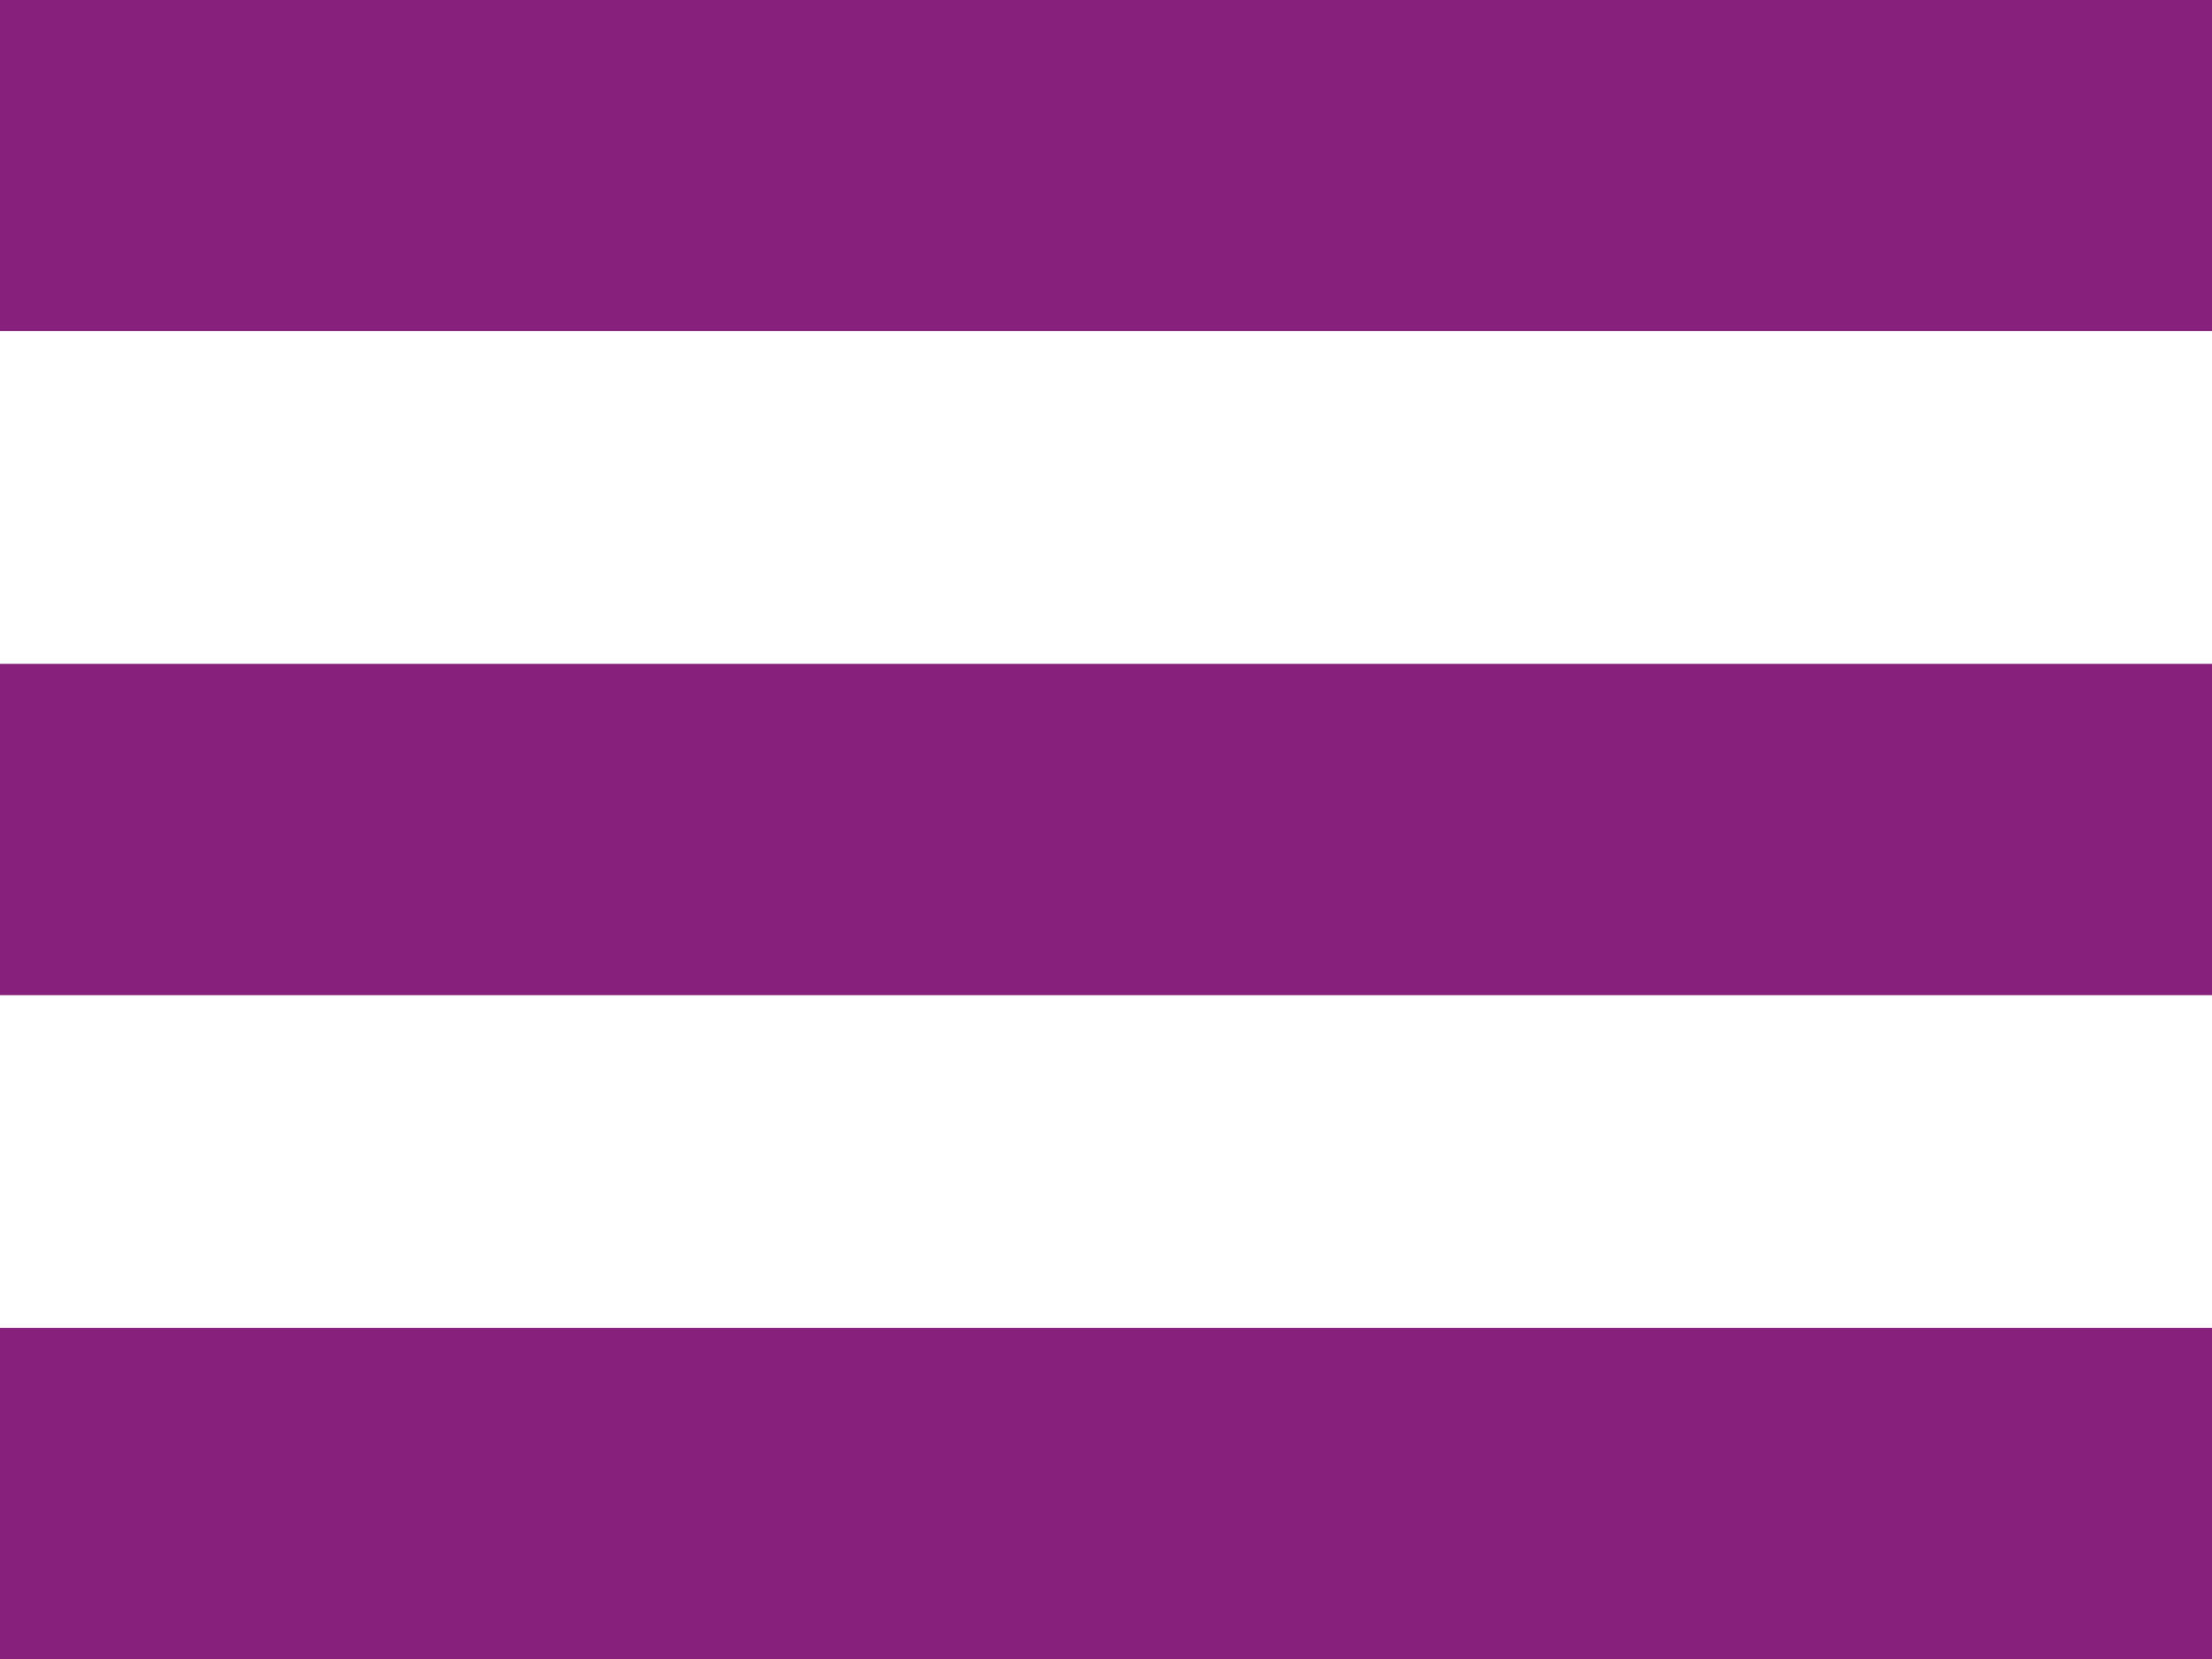 <?xml version="1.0" encoding="utf-8"?>
<!-- Generator: Adobe Illustrator 16.0.4, SVG Export Plug-In . SVG Version: 6.00 Build 0)  -->
<!DOCTYPE svg PUBLIC "-//W3C//DTD SVG 1.1//EN" "http://www.w3.org/Graphics/SVG/1.1/DTD/svg11.dtd">
<svg version="1.1" id="Layer_1" xmlns="http://www.w3.org/2000/svg" xmlns:xlink="http://www.w3.org/1999/xlink" x="0px" y="0px"
	 width="40px" height="30px" viewBox="0 0 40 30" enable-background="new 0 0 40 30" xml:space="preserve">
<g>
	<line fill="none" stroke="#871F7D" stroke-width="5.991" x1="0" y1="2.99" x2="40" y2="2.99"/>
	<line fill="none" stroke="#871F7D" stroke-width="5.991" x1="0" y1="15" x2="40" y2="15"/>
	<line fill="none" stroke="#871F7D" stroke-width="5.991" x1="0" y1="27.009" x2="40" y2="27.009"/>
</g>
</svg>
